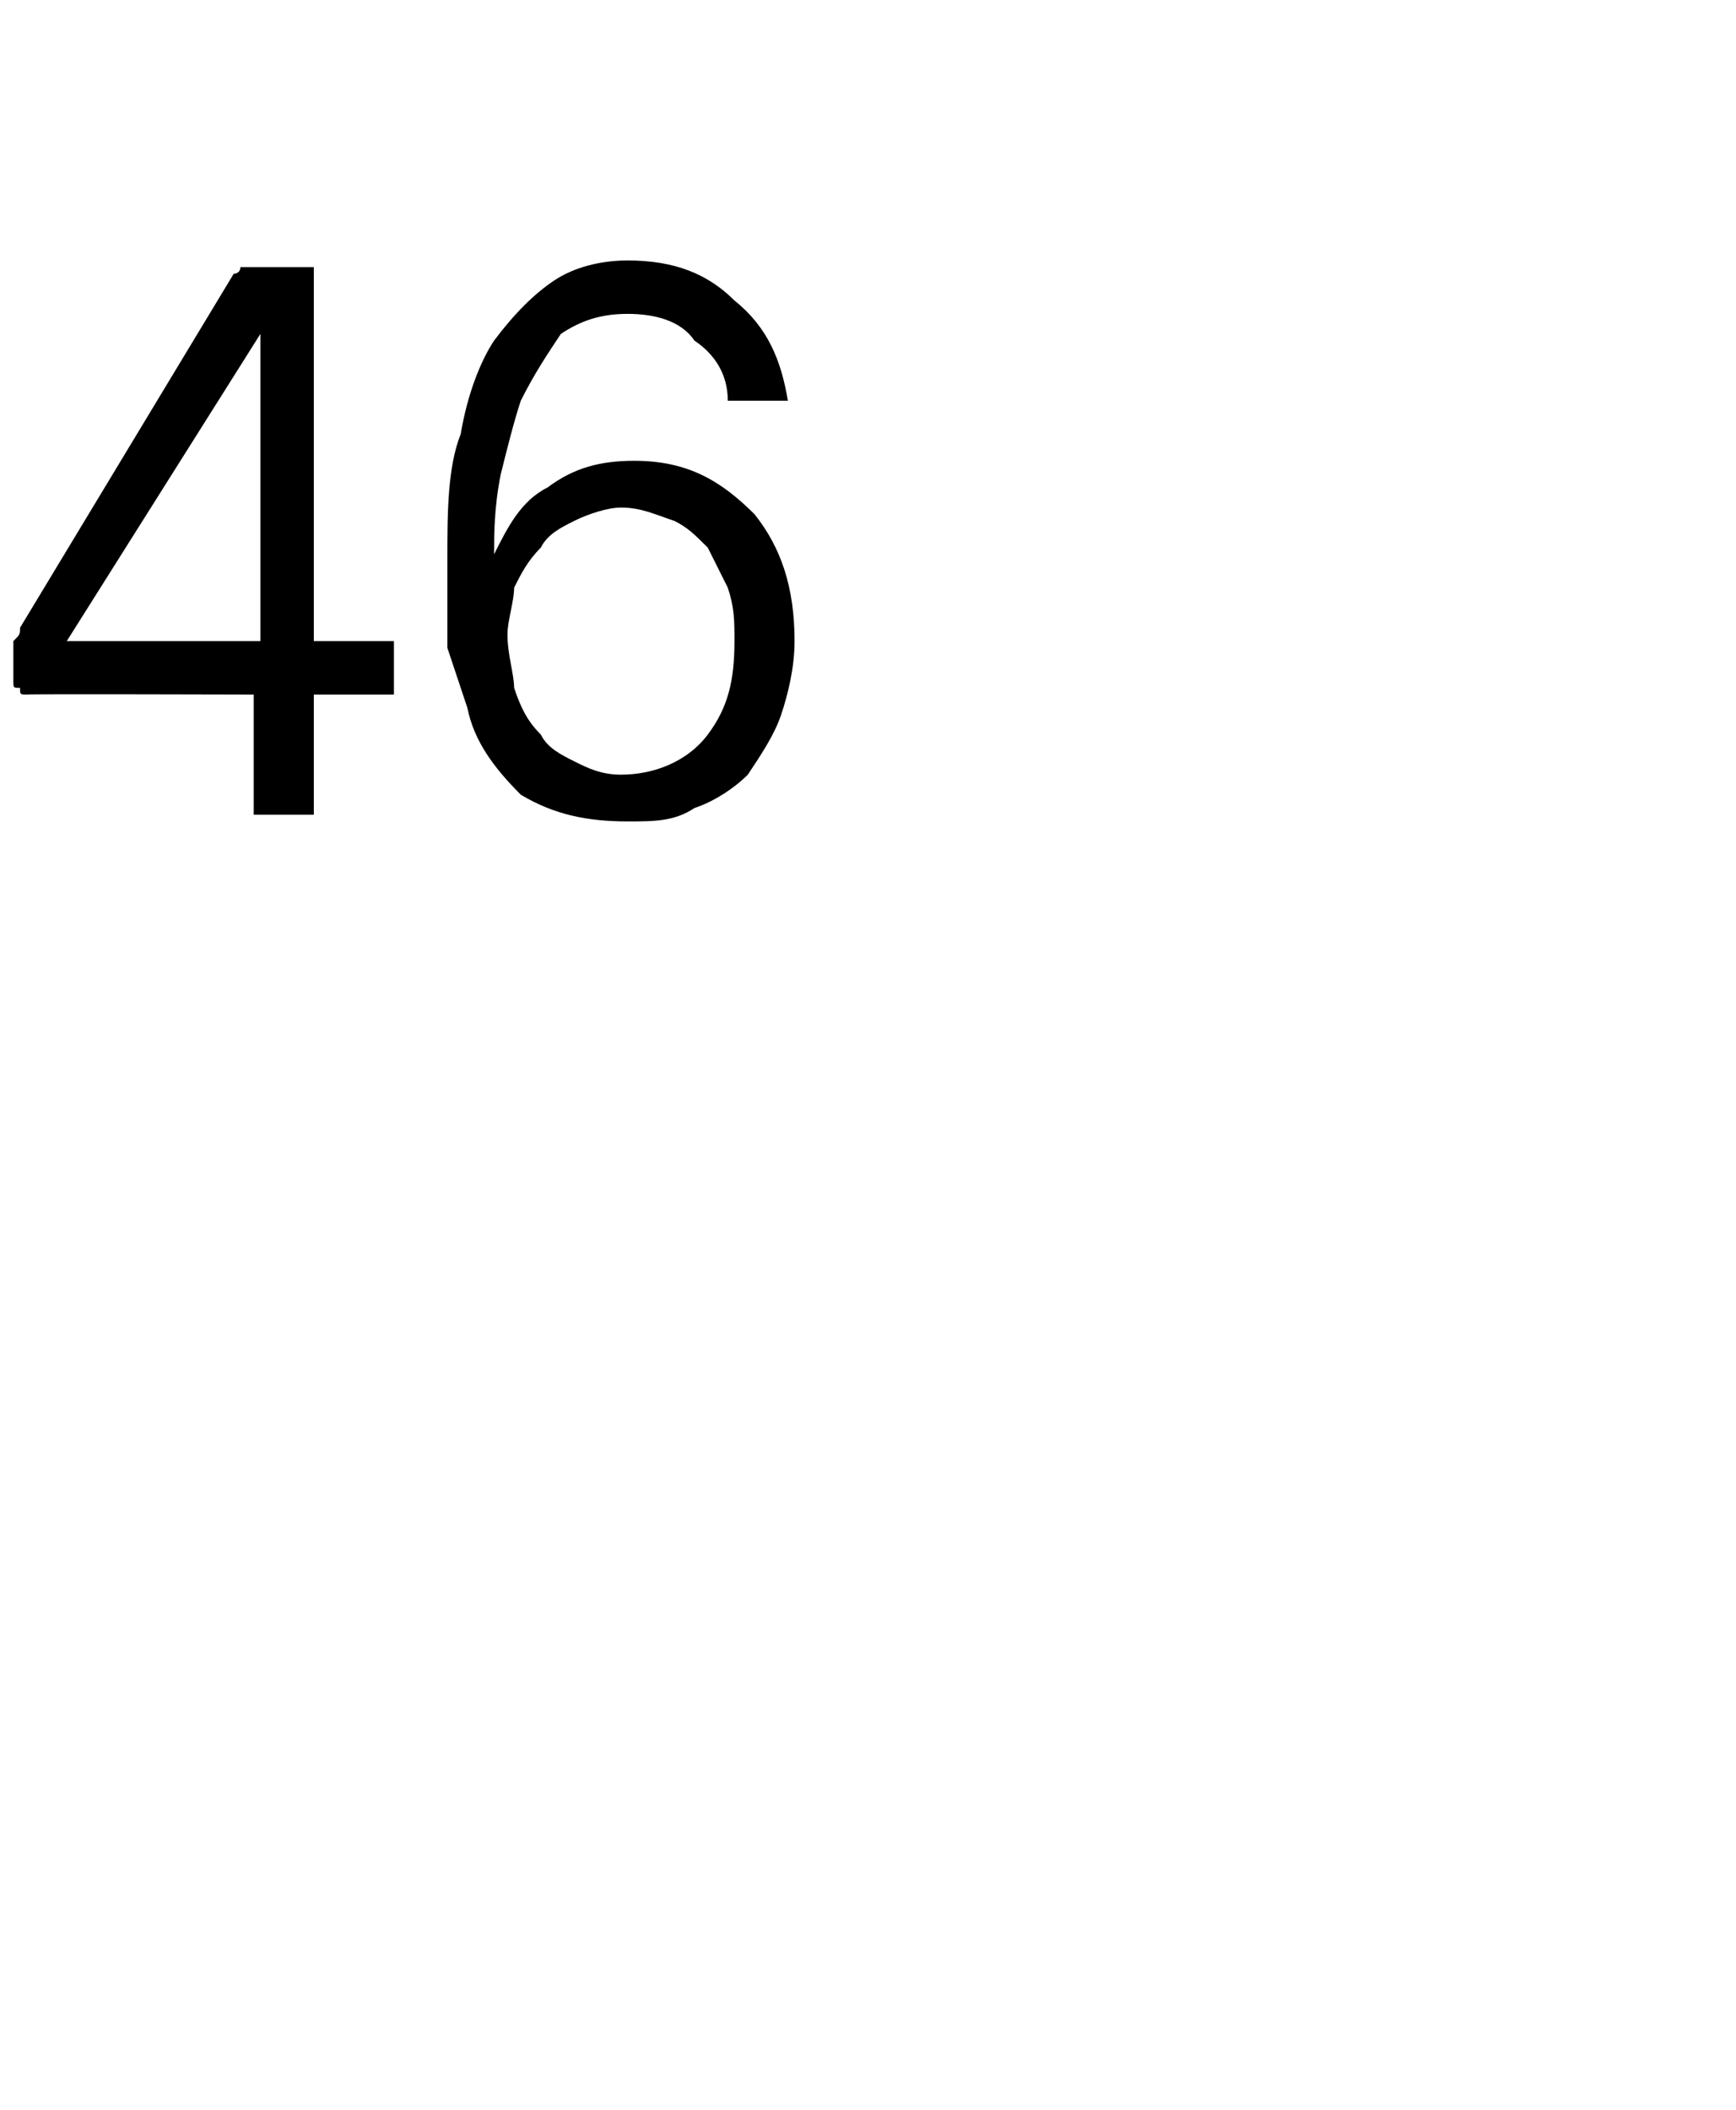 <?xml version="1.0" standalone="no"?>
<!DOCTYPE svg PUBLIC "-//W3C//DTD SVG 1.1//EN" "http://www.w3.org/Graphics/SVG/1.1/DTD/svg11.dtd">
<svg xmlns="http://www.w3.org/2000/svg" version="1.1" width="26px" height="31.6px" viewBox="0 -3 26 31.6" style="top:-3px">
  <desc>46</desc>
  <defs/>
  <g id="Polygon24260">
    <path d="M 3.9 3 L 3.9 2 L 1 6.6 L 3.9 6.6 L 3.9 3 Z M 0.3 6.4 C 0.3 6.4 3.5 1.1 3.5 1.1 C 3.5 1.1 3.6 1.1 3.6 1 C 3.6 1 3.7 1 3.7 1 C 3.7 1 4.5 1 4.5 1 C 4.6 1 4.6 1 4.7 1 C 4.7 1.1 4.7 1.1 4.7 1.2 C 4.7 1.21 4.7 6.6 4.7 6.6 L 5.9 6.6 L 5.9 7.4 L 4.7 7.4 L 4.7 9.2 L 3.8 9.2 L 3.8 7.4 C 3.8 7.4 0.42 7.39 0.4 7.4 C 0.3 7.4 0.3 7.4 0.3 7.3 C 0.2 7.3 0.2 7.3 0.2 7.2 C 0.2 7.2 0.2 6.7 0.2 6.7 C 0.2 6.7 0.2 6.6 0.2 6.6 C 0.3 6.5 0.3 6.5 0.3 6.4 Z M 9.3 4.6 C 9.1 4.6 8.8 4.7 8.6 4.8 C 8.4 4.9 8.2 5 8.1 5.2 C 7.9 5.4 7.8 5.6 7.7 5.8 C 7.7 6 7.6 6.3 7.6 6.5 C 7.6 6.8 7.7 7.1 7.7 7.3 C 7.8 7.6 7.9 7.8 8.1 8 C 8.2 8.2 8.4 8.3 8.6 8.4 C 8.8 8.5 9 8.6 9.3 8.6 C 9.8 8.6 10.3 8.4 10.6 8 C 10.9 7.6 11 7.2 11 6.6 C 11 6.3 11 6.1 10.9 5.8 C 10.8 5.6 10.7 5.4 10.6 5.2 C 10.4 5 10.3 4.9 10.1 4.8 C 9.8 4.7 9.6 4.6 9.3 4.6 Z M 6.7 5.4 C 6.7 4.7 6.7 4 6.9 3.5 C 7 2.9 7.2 2.4 7.4 2.1 C 7.7 1.7 8 1.4 8.3 1.2 C 8.6 1 9 0.9 9.4 0.9 C 10.1 0.9 10.6 1.1 11 1.5 C 11.5 1.9 11.7 2.4 11.8 3 C 11.8 3 10.9 3 10.9 3 C 10.9 2.6 10.7 2.3 10.4 2.1 C 10.2 1.8 9.8 1.7 9.4 1.7 C 9 1.7 8.7 1.8 8.4 2 C 8.2 2.3 8 2.6 7.8 3 C 7.7 3.3 7.6 3.7 7.5 4.1 C 7.4 4.6 7.4 5 7.4 5.3 C 7.6 4.9 7.8 4.5 8.2 4.3 C 8.6 4 9 3.9 9.5 3.9 C 10.3 3.9 10.8 4.2 11.3 4.7 C 11.7 5.2 11.9 5.8 11.9 6.6 C 11.9 7 11.8 7.4 11.7 7.7 C 11.6 8 11.4 8.3 11.2 8.6 C 11 8.8 10.7 9 10.4 9.1 C 10.1 9.3 9.8 9.3 9.4 9.3 C 8.8 9.3 8.3 9.2 7.8 8.9 C 7.4 8.5 7.1 8.1 7 7.6 C 6.9 7.3 6.8 7 6.7 6.7 C 6.7 6.3 6.7 5.9 6.7 5.4 Z " stroke="none" fill="#000"/>
  </g>
</svg>